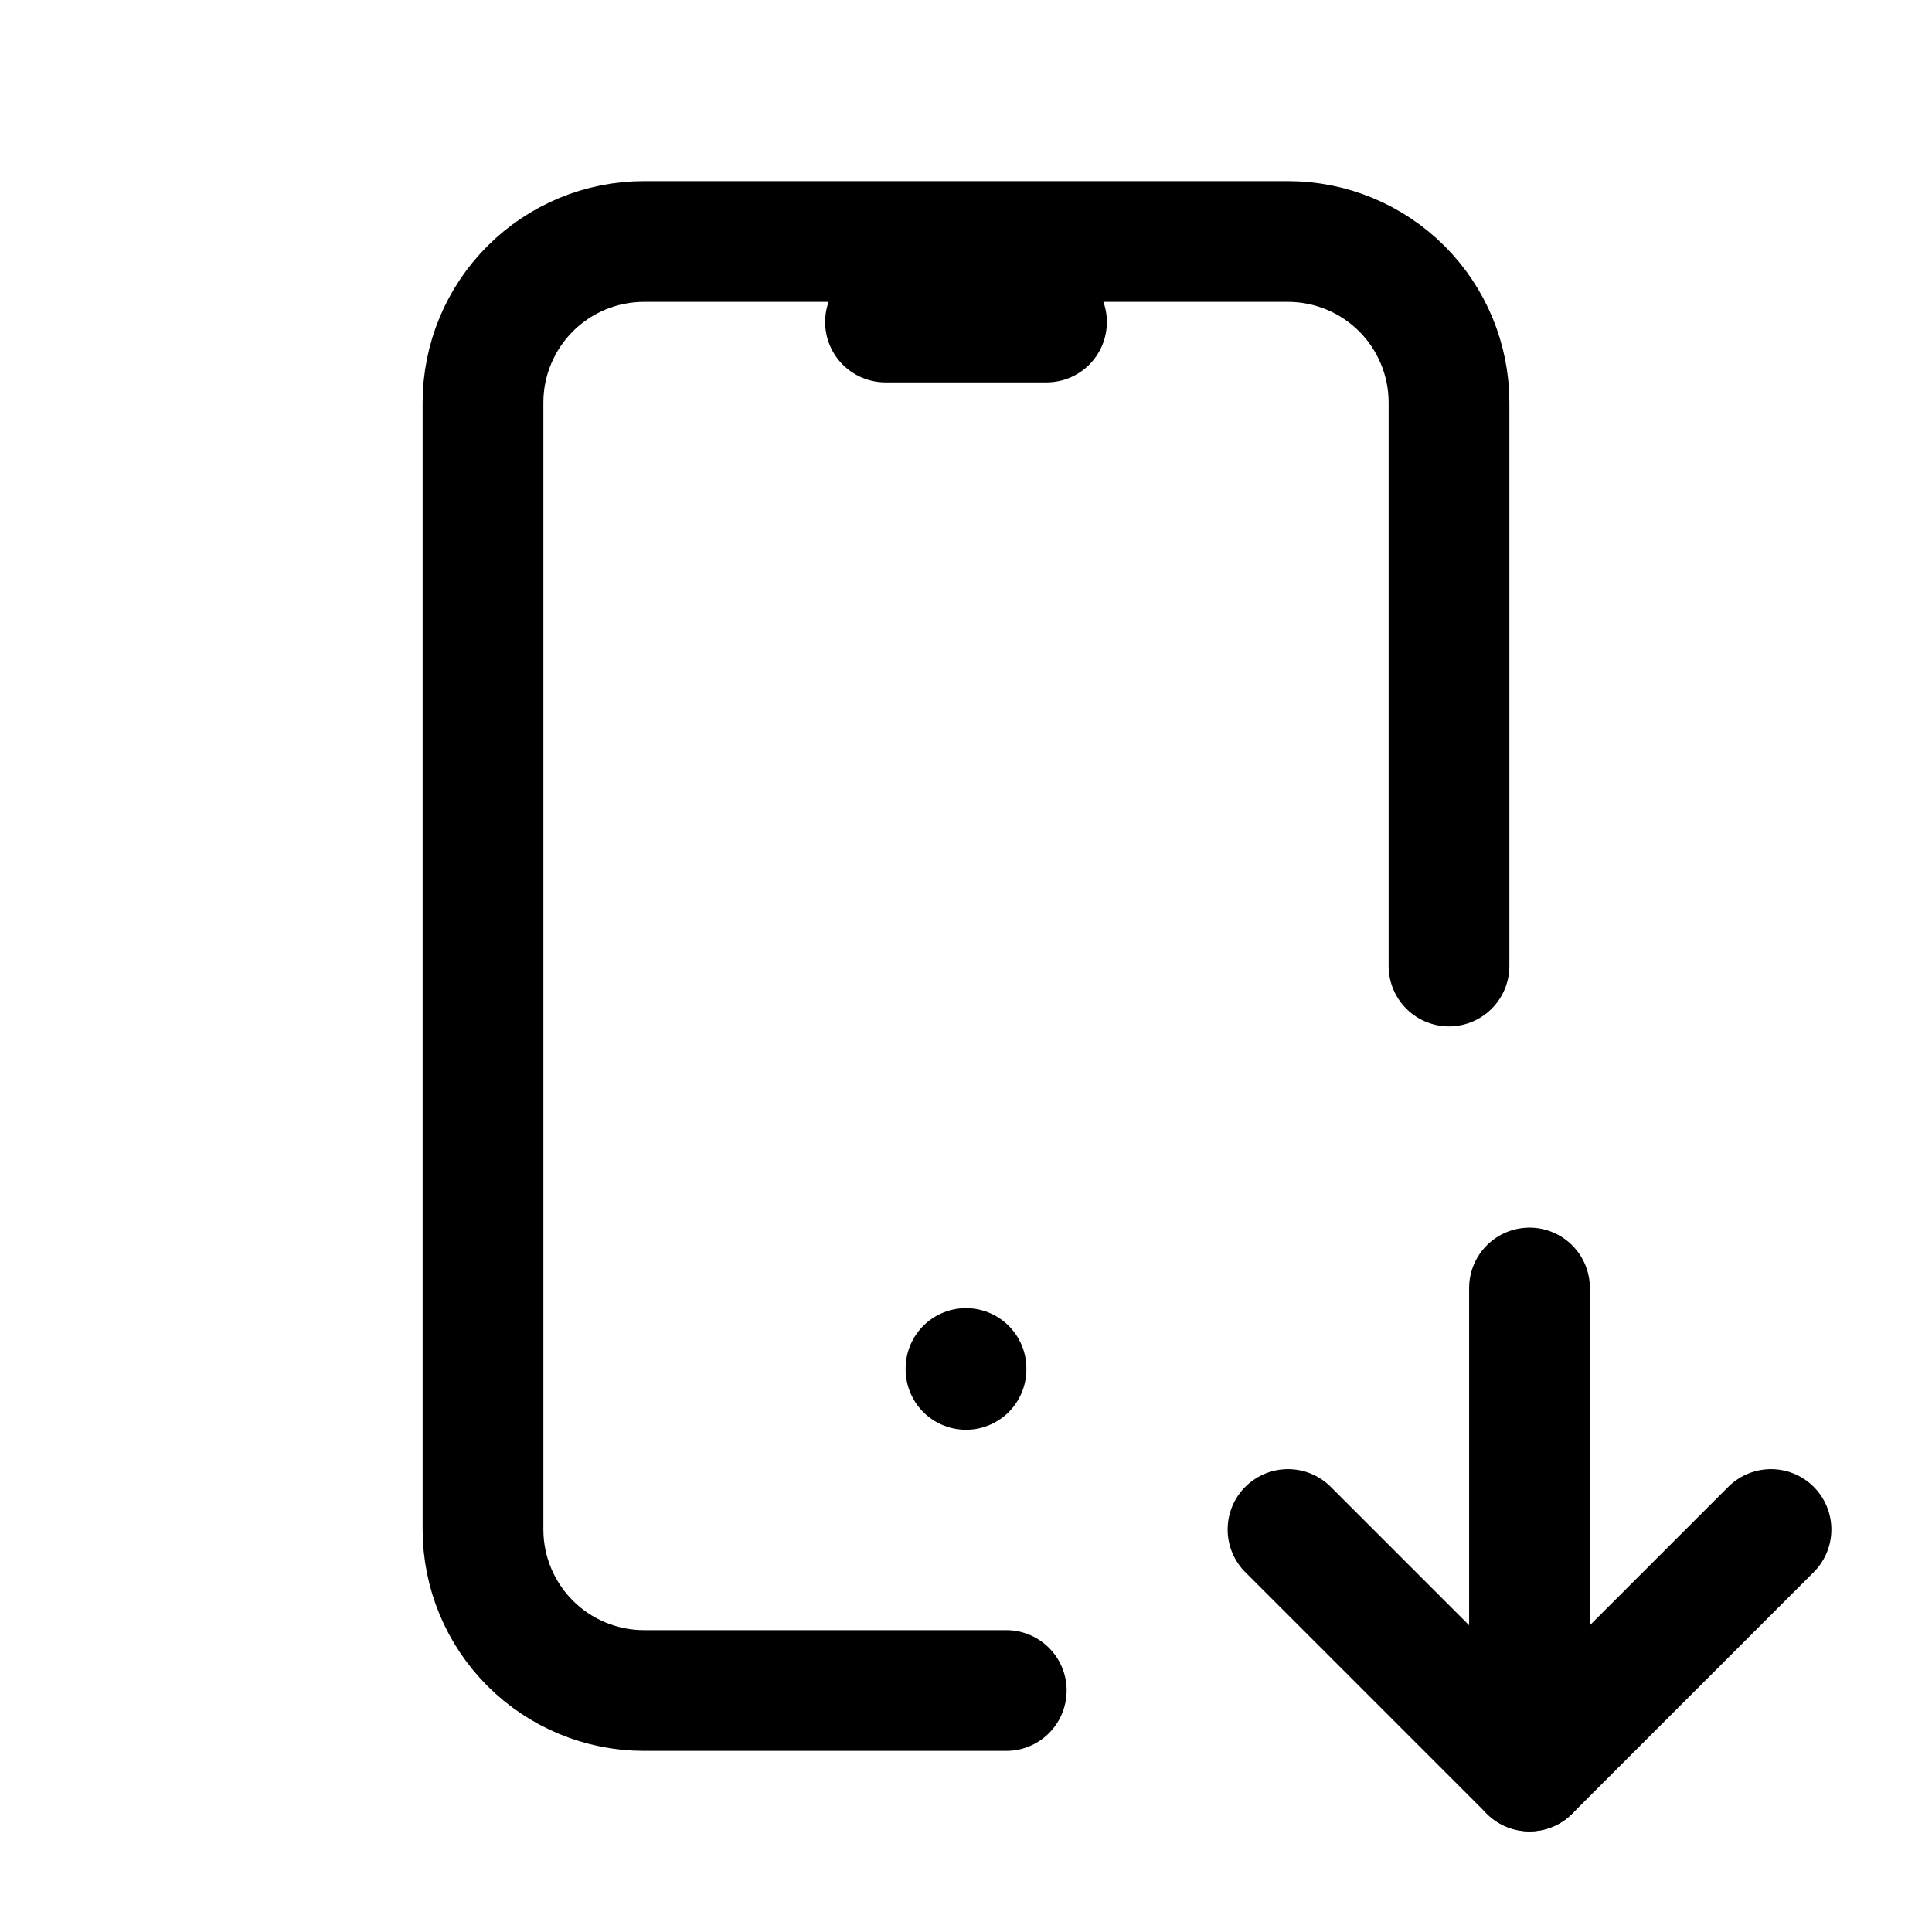<svg width="24" height="24" viewBox="0 0 24 24" fill="none" xmlns="http://www.w3.org/2000/svg">
<g clip-path="url(#clip0_3739_6323)">
<path d="M12.5 21H8C7.47 21 6.961 20.789 6.586 20.414C6.211 20.039 6 19.53 6 19V5C6 4.47 6.211 3.961 6.586 3.586C6.961 3.211 7.47 3 8 3H16C16.53 3 17.039 3.211 17.414 3.586C17.789 3.961 18 4.47 18 5V12" stroke="black" stroke-width="1.5" stroke-linecap="round" stroke-linejoin="round"/>
<path d="M11 4H13" stroke="black" stroke-width="1.5" stroke-linecap="round" stroke-linejoin="round"/>
<path d="M12 17V17.011" stroke="black" stroke-width="1.5" stroke-linecap="round" stroke-linejoin="round"/>
<path d="M19 16V22" stroke="black" stroke-width="1.5" stroke-linecap="round" stroke-linejoin="round"/>
<path d="M22 19L19 22L16 19" stroke="black" stroke-width="1.5" stroke-linecap="round" stroke-linejoin="round"/>
</g>
<defs>
<clipPath id="clip0_3739_6323">
<rect width="24" height="24" fill="white"/>
</clipPath>
</defs>
</svg>
